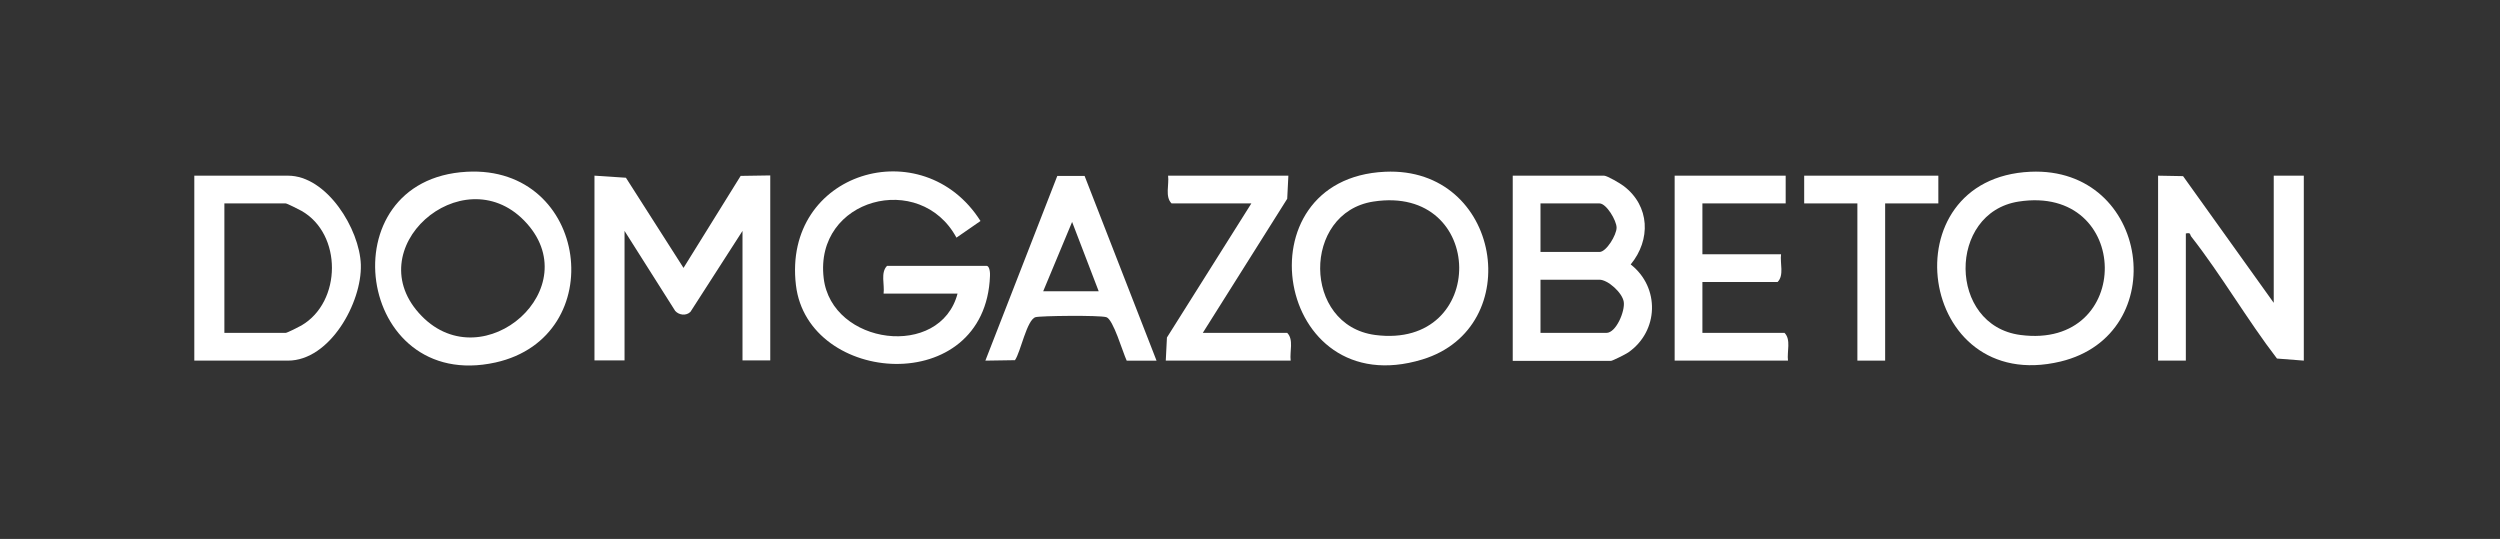 <?xml version="1.0" encoding="UTF-8"?> <svg xmlns="http://www.w3.org/2000/svg" width="719" height="155" viewBox="0 0 719 155" fill="none"><rect x="0" y="0" width="719" height="155" fill="#333333" stroke="none"/><path d="M170.969 50.52L180.016 51.118L196.58 77.049L213.011 50.586L221.526 50.453V103.645H213.544V66.411L198.576 89.682C197.378 90.879 195.316 90.68 194.185 89.416L179.617 66.411V103.645H170.969V50.453V50.52Z" fill="white"></path><path d="M275.406 84.439H254.119C254.452 81.845 253.188 78.388 255.117 76.46H283.722C284.653 76.46 284.786 78.587 284.72 79.385C283.389 114.492 232.299 110.835 228.907 81.978C225.048 49.332 265.428 37.43 281.992 63.561L275.074 68.348C264.696 49.066 234.162 56.978 236.89 79.984C239.151 99.266 270.484 103.388 275.406 84.372V84.439Z" fill="white"></path><path d="M435.062 103.715V50.523H461.339C462.204 50.523 466.062 52.784 466.994 53.516C474.511 59.234 474.843 68.941 468.989 76.056C477.438 82.638 477.105 95.271 468.258 101.388C467.592 101.854 463.734 103.782 463.335 103.782H435.062V103.715ZM443.045 72.465H460.009C462.004 72.465 464.931 67.545 464.931 65.484C464.931 63.422 462.004 58.502 460.009 58.502H443.045V72.465ZM443.045 95.737H462.004C464.798 95.737 467.393 89.487 466.994 86.827C466.594 84.167 462.404 80.444 460.009 80.444H443.045V95.737Z" fill="white"></path><path d="M55.883 103.715V50.523H82.825C94.001 50.523 103.447 65.883 103.779 76.122C104.112 87.026 94.865 103.715 82.825 103.715H55.883ZM64.531 95.737H82.159C82.559 95.737 86.018 94.008 86.683 93.609C98.325 86.827 98.458 67.279 86.683 60.63C85.951 60.231 82.559 58.502 82.159 58.502H64.531V95.737Z" fill="white"></path><path d="M398.346 49.396C431.807 47.867 439.191 94.211 409.056 103.386C366.681 116.285 356.236 51.325 398.346 49.396ZM394.953 57.974C374.464 61.165 374.53 93.546 395.485 96.338C428.081 100.594 427.549 52.92 394.953 57.974Z" fill="white"></path><path d="M583.941 49.395C618.333 47.866 624.986 96.204 592.589 103.983C551.411 113.824 542.962 51.257 583.941 49.395ZM580.548 57.972C560.059 61.164 560.192 93.611 581.08 96.337C613.81 100.659 613.211 52.919 580.548 57.972Z" fill="white"></path><path d="M134.245 49.399C169.369 47.471 175.755 96.873 142.494 104.253C102.38 113.096 93.932 51.593 134.245 49.399ZM150.743 63.428C132.848 45.143 102.513 71.673 121.273 90.888C139.168 109.24 169.502 82.644 150.743 63.428Z" fill="white"></path><path d="M620.664 50.523L627.849 50.656L653.926 87.093V50.523H662.574V103.715L654.857 103.117C646.275 91.947 638.825 79.048 630.177 68.01C629.778 67.478 630.177 66.814 628.647 67.146V103.715H620.664V50.523Z" fill="white"></path><path d="M311.929 50.594L332.618 103.719H324.036C322.905 101.326 320.178 91.818 318.182 91.219C316.187 90.621 299.157 90.82 297.826 91.219C295.298 91.951 293.569 101.193 291.906 103.586L283.391 103.719L304.079 50.594H311.929ZM300.021 83.772H315.987L308.337 63.825L300.021 83.772Z" fill="white"></path><path d="M513.56 50.523V58.502H489.612V73.13H512.23C511.897 75.723 513.161 79.181 511.232 81.109H489.612V95.737H513.227C515.157 97.665 513.893 101.122 514.225 103.715H481.629V50.523H513.56Z" fill="white"></path><path d="M370.535 50.523L370.202 57.172L345.921 95.737H370.202C372.131 97.665 370.867 101.122 371.2 103.715H335.277L335.61 97.067L359.891 58.502H336.94C335.011 56.574 336.275 53.117 335.943 50.523H370.535Z" fill="white"></path><path d="M557.466 50.523V58.502H542.166V103.715H534.183V58.502H518.883V50.523H557.466Z" fill="white"></path></svg> 